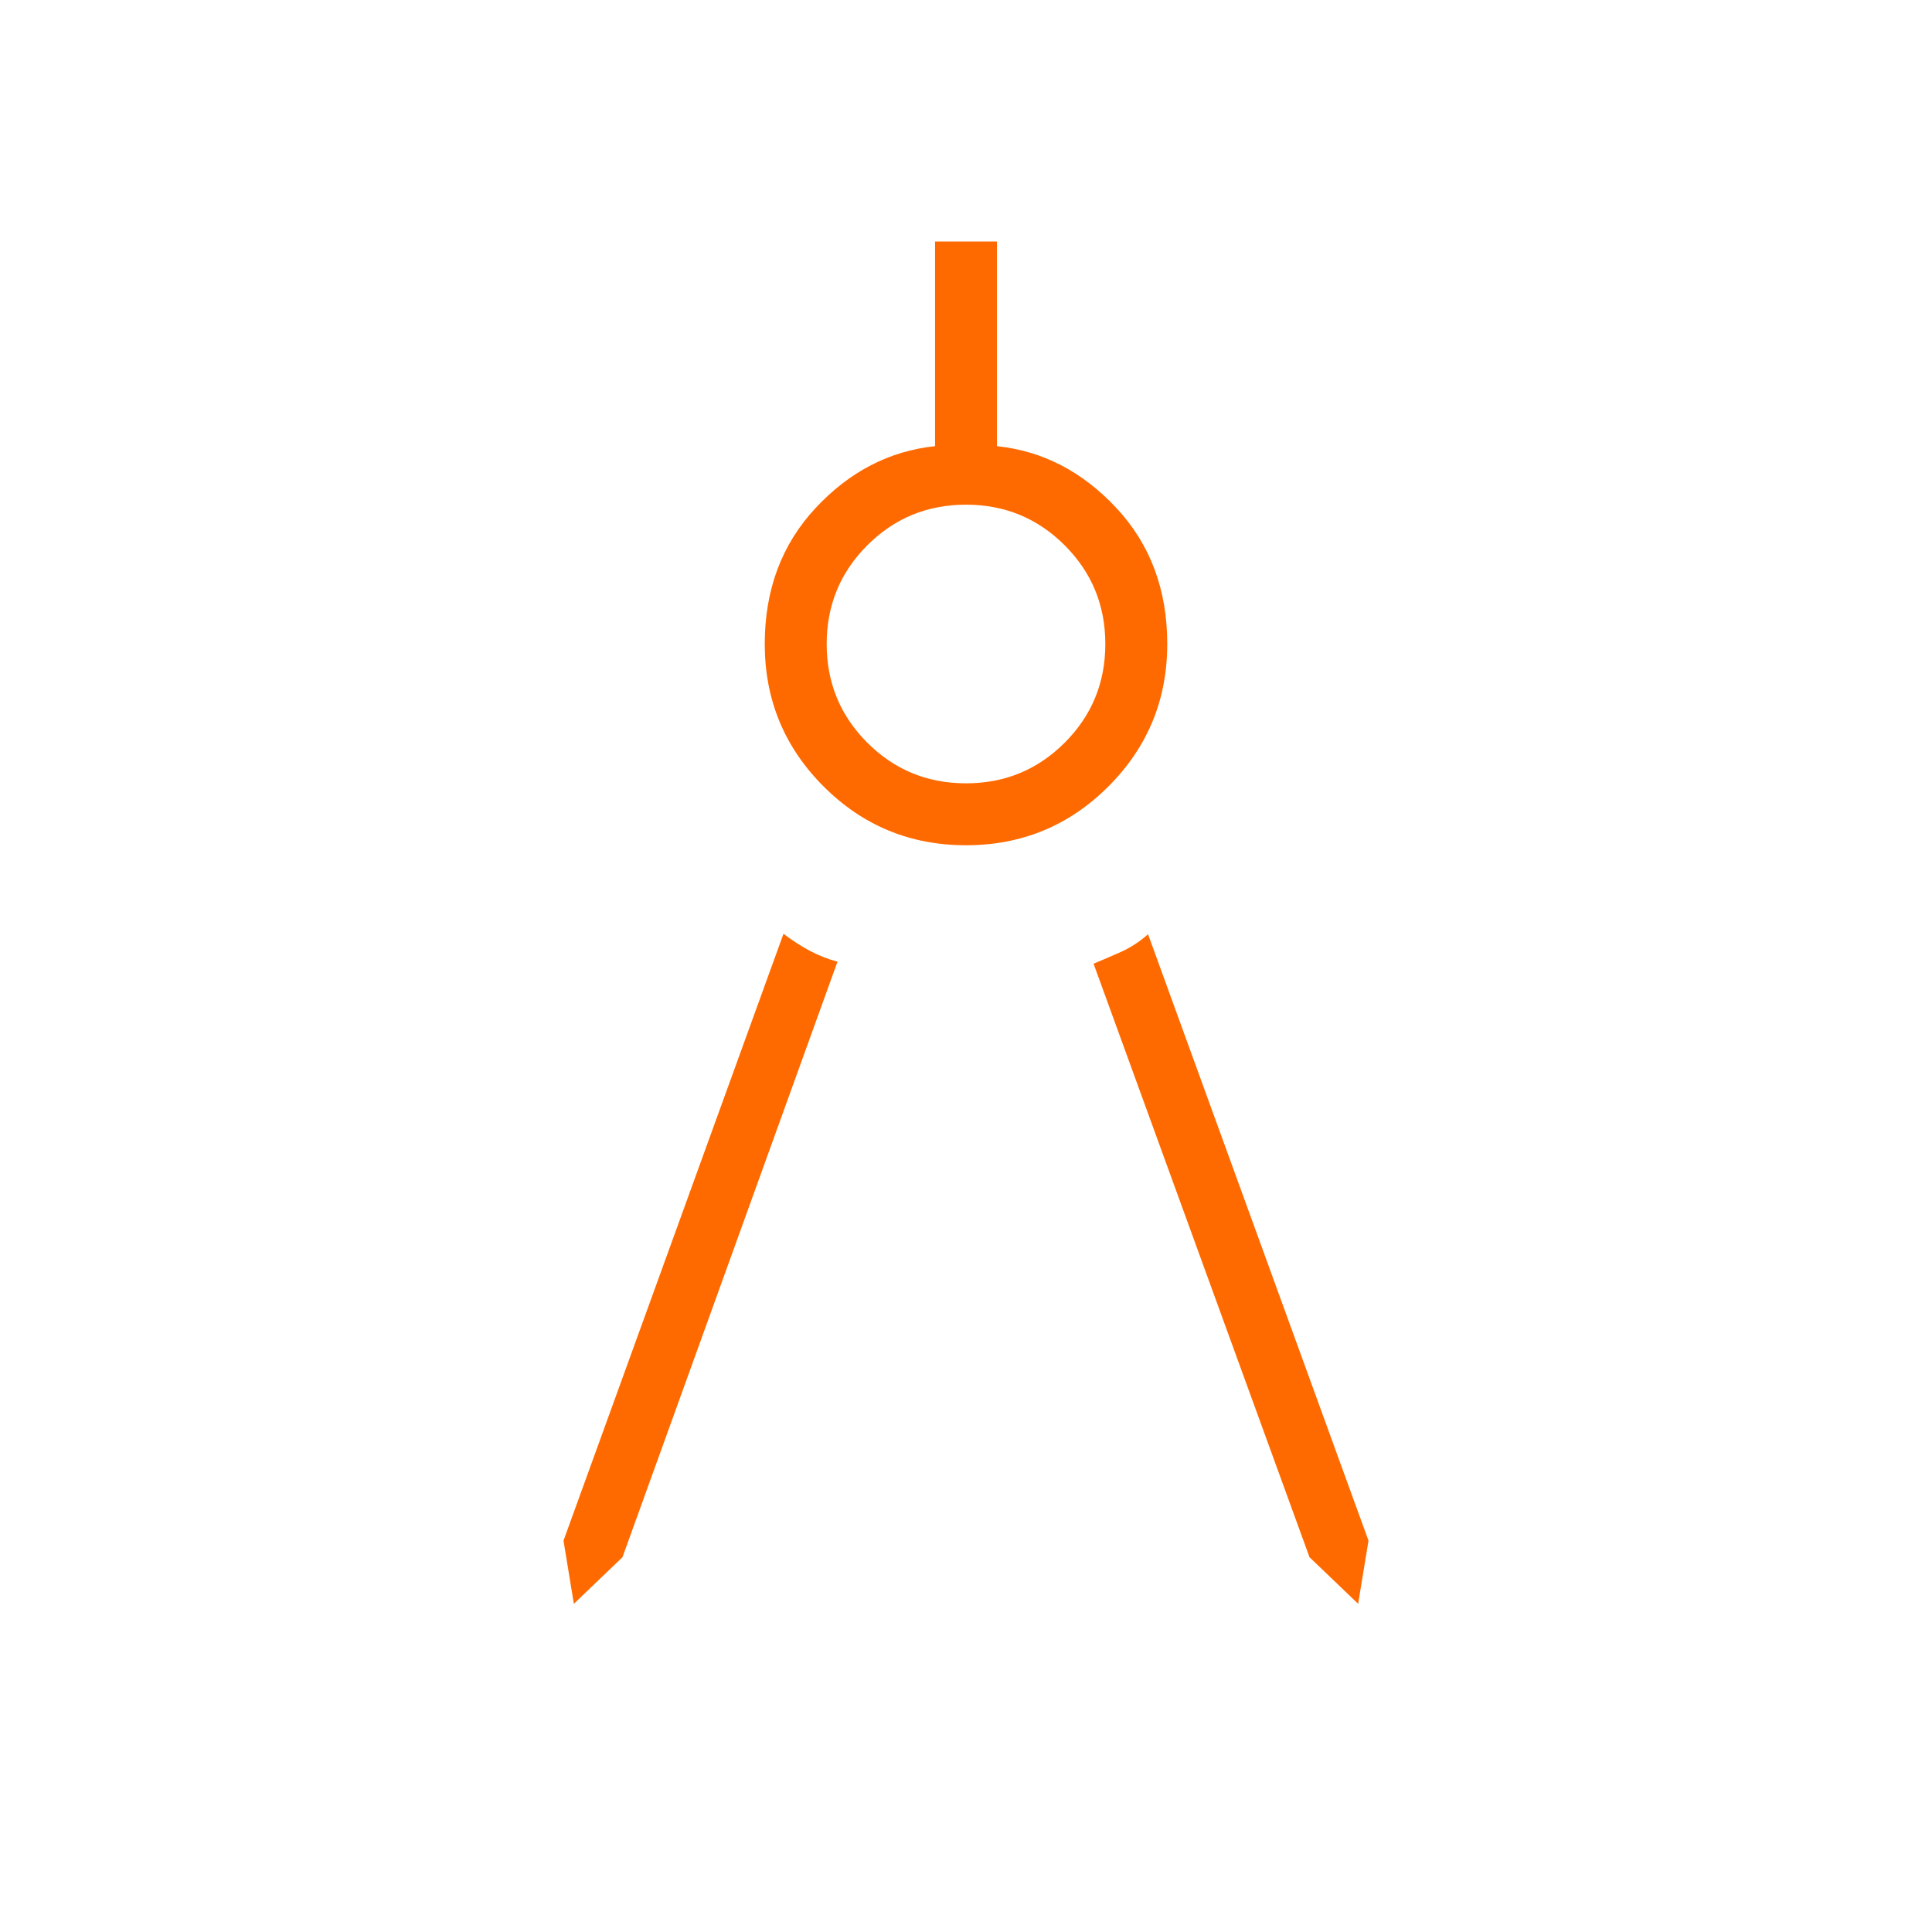 <svg xmlns="http://www.w3.org/2000/svg" height="48px" viewBox="0 -960 960 960" width="48px" fill="#ff6a00"><path d="M285.15-163.08 280-194.46 389.31-496q6.38 4.85 12.96 8.38 6.58 3.54 13.88 5.47L309.31-186.23l-24.16 23.15Zm389.7 0-24.16-23.15-107.31-294.92q6.54-2.7 13.62-5.85 7.08-3.15 13.46-8.77L680-194.46l-5.15 31.38ZM480-540q-41.54 0-70.77-29.23Q380-598.46 380-640q0-40.46 25.27-67.58 25.27-27.11 59.35-30.73V-840h30.76v101.69q34.08 3.62 59.35 30.73Q580-680.46 580-640q0 41.54-29.23 70.77Q521.54-540 480-540Zm0-30.77q28.85 0 49.04-20.19 20.19-20.19 20.19-49.04 0-28.85-20.19-49.04-20.19-20.19-49.04-20.19-28.85 0-49.04 20.19-20.19 20.19-20.19 49.04 0 28.85 20.19 49.04 20.19 20.19 49.04 20.19Z"/></svg>